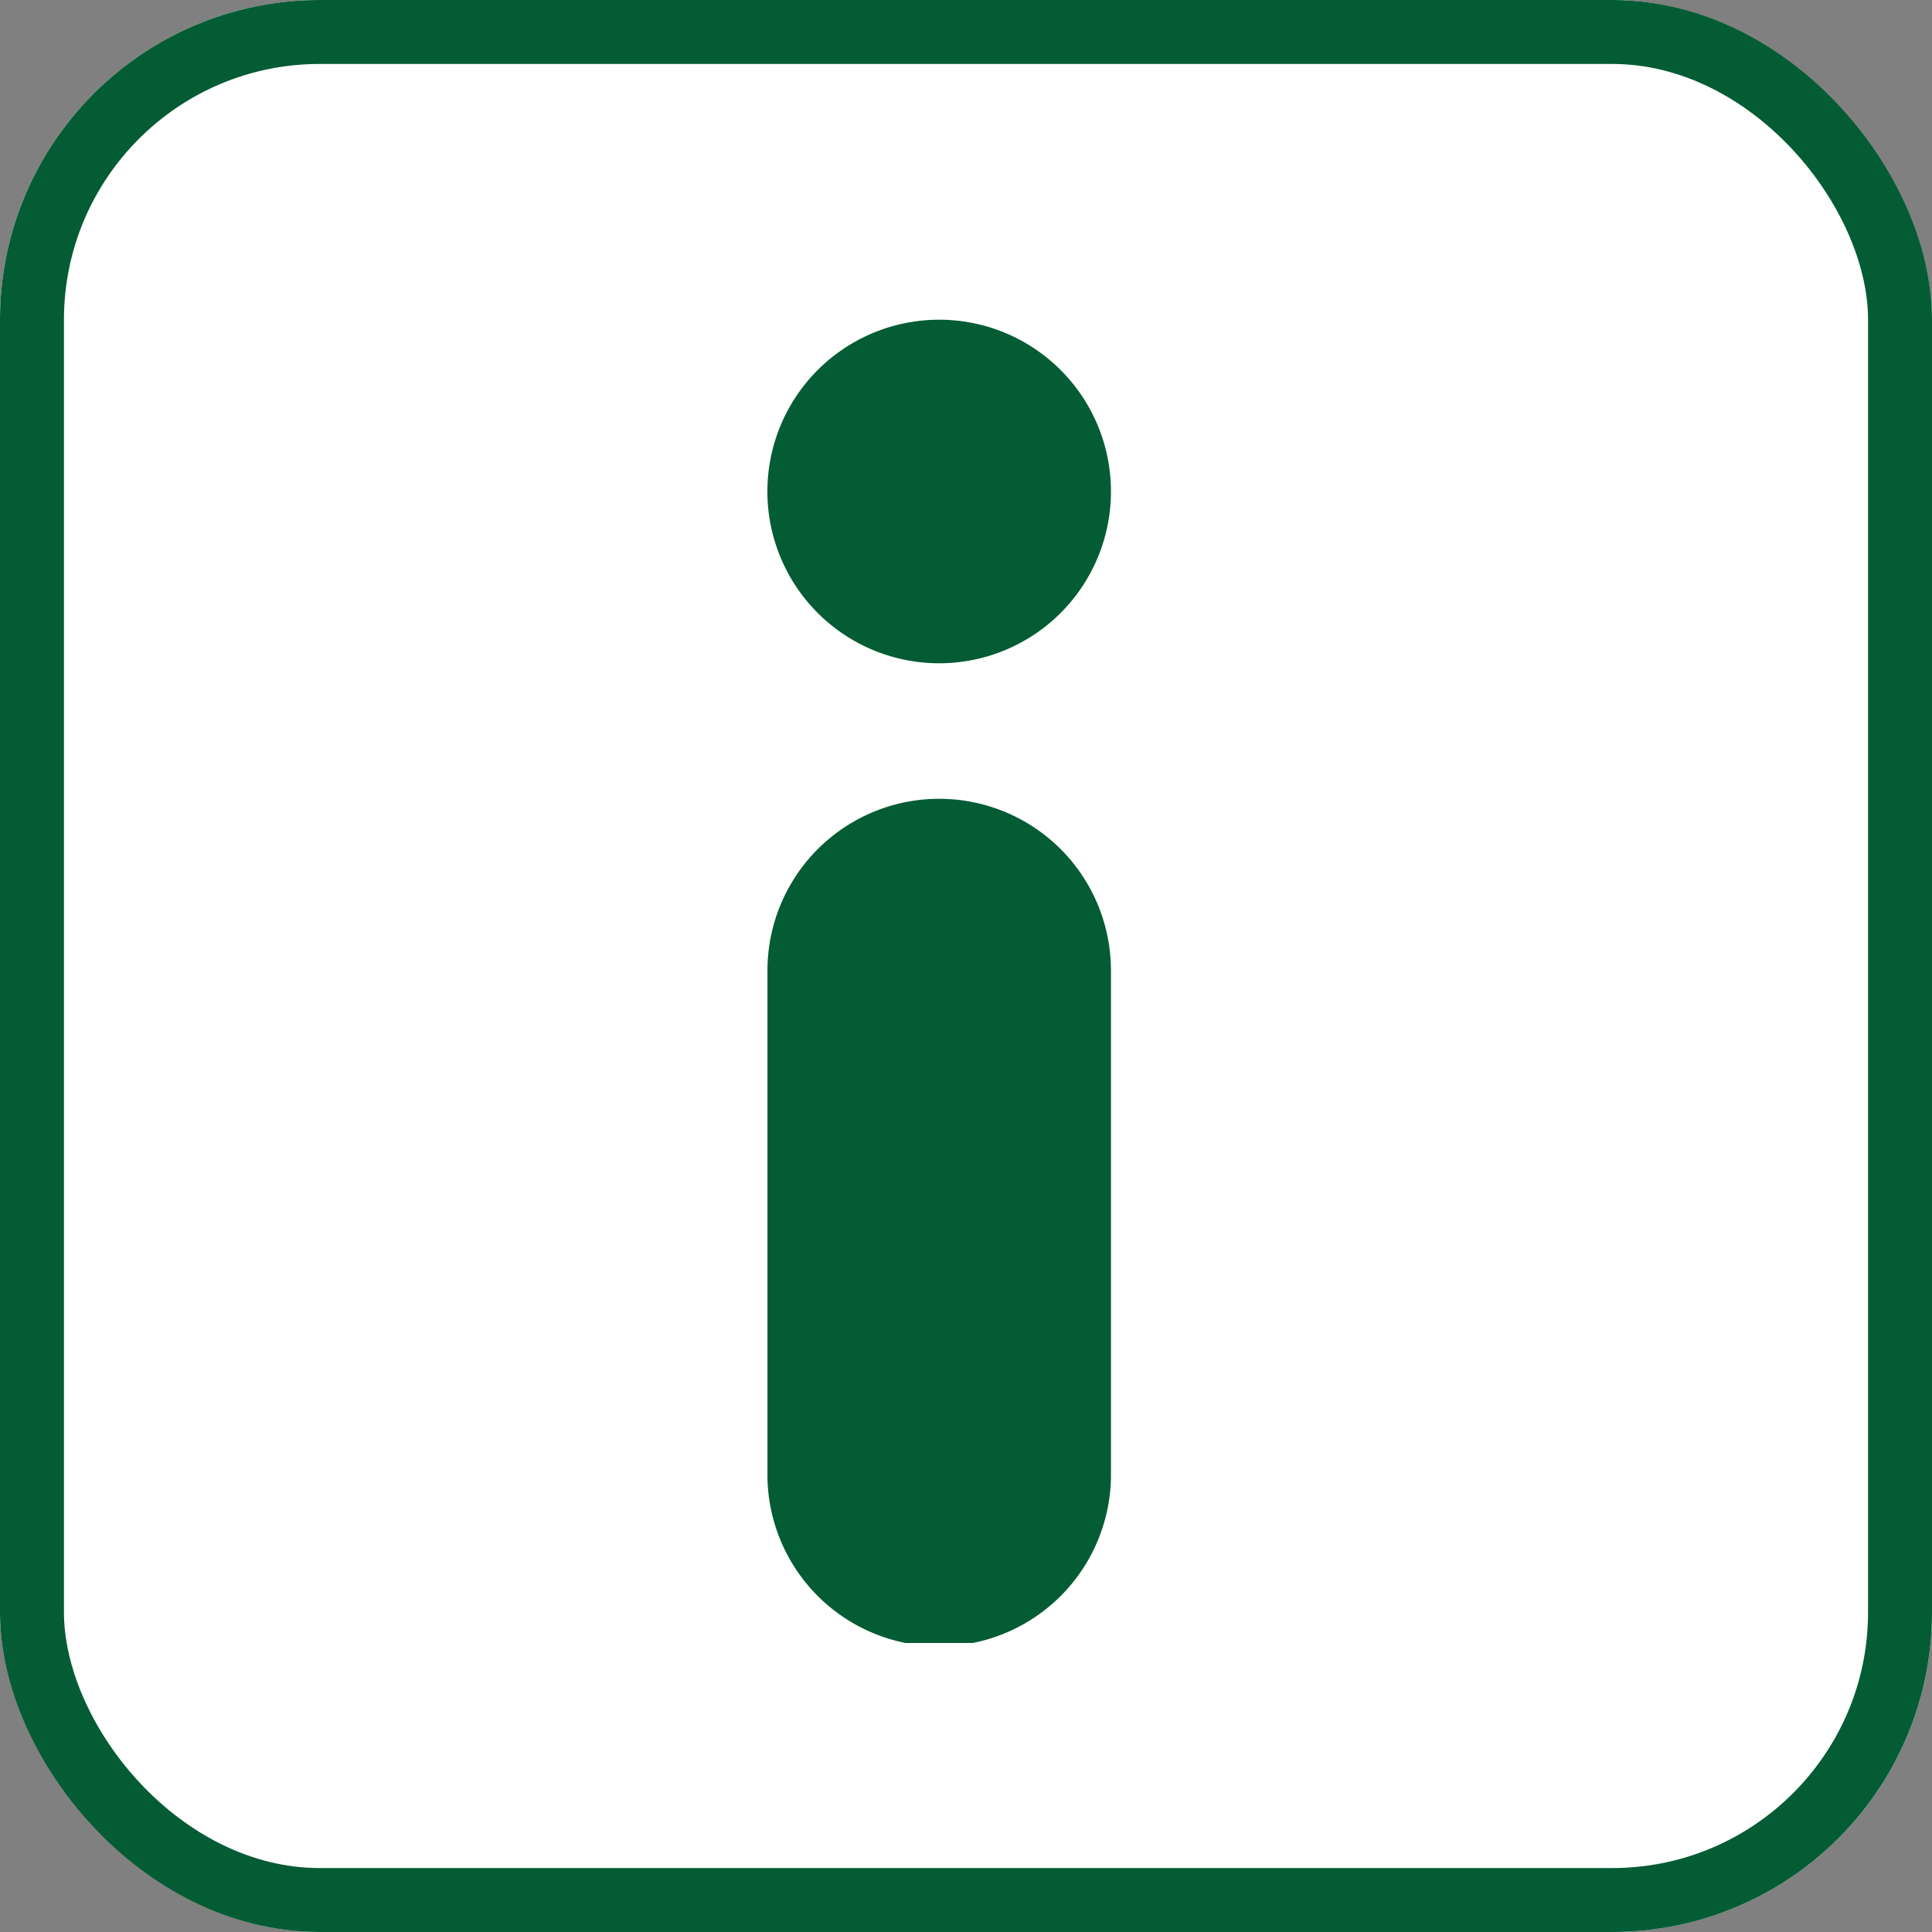 <svg id="グループ_122470" data-name="グループ 122470" xmlns="http://www.w3.org/2000/svg" width="30.209" height="30.209" viewBox="0 0 30.209 30.209"><rect x="0" y="0" width="30.209" height="30.209" fill="#808080" stroke="none"/><defs><clipPath id="clip-path"><path id="長方形_81489" data-name="長方形 81489" fill="#045c34" d="M0 0h5.371v20.69H0z"/></clipPath></defs><g id="長方形_81487" data-name="長方形 81487" fill="#fff" stroke="#045c34" stroke-width="1"><rect width="30.209" height="30.209" rx="5" stroke="none"/><rect x=".5" y=".5" width="29.209" height="29.209" rx="4.5" fill="none"/></g><g id="グループ_122469" data-name="グループ 122469" transform="translate(12 5)"><g id="グループ_122468" data-name="グループ 122468" clip-path="url(#clip-path)" fill="#045c34"><path id="パス_183897" data-name="パス 183897" d="M5.371 2.686a2.686 2.686 0 10-2.685 2.685 2.686 2.686 0 002.685-2.685"/><path id="パス_183898" data-name="パス 183898" d="M2.686 91.24A2.686 2.686 0 000 93.926v7.828a2.686 2.686 0 105.371 0v-7.828a2.686 2.686 0 00-2.685-2.686" transform="translate(0 -83.75)"/></g></g></svg>